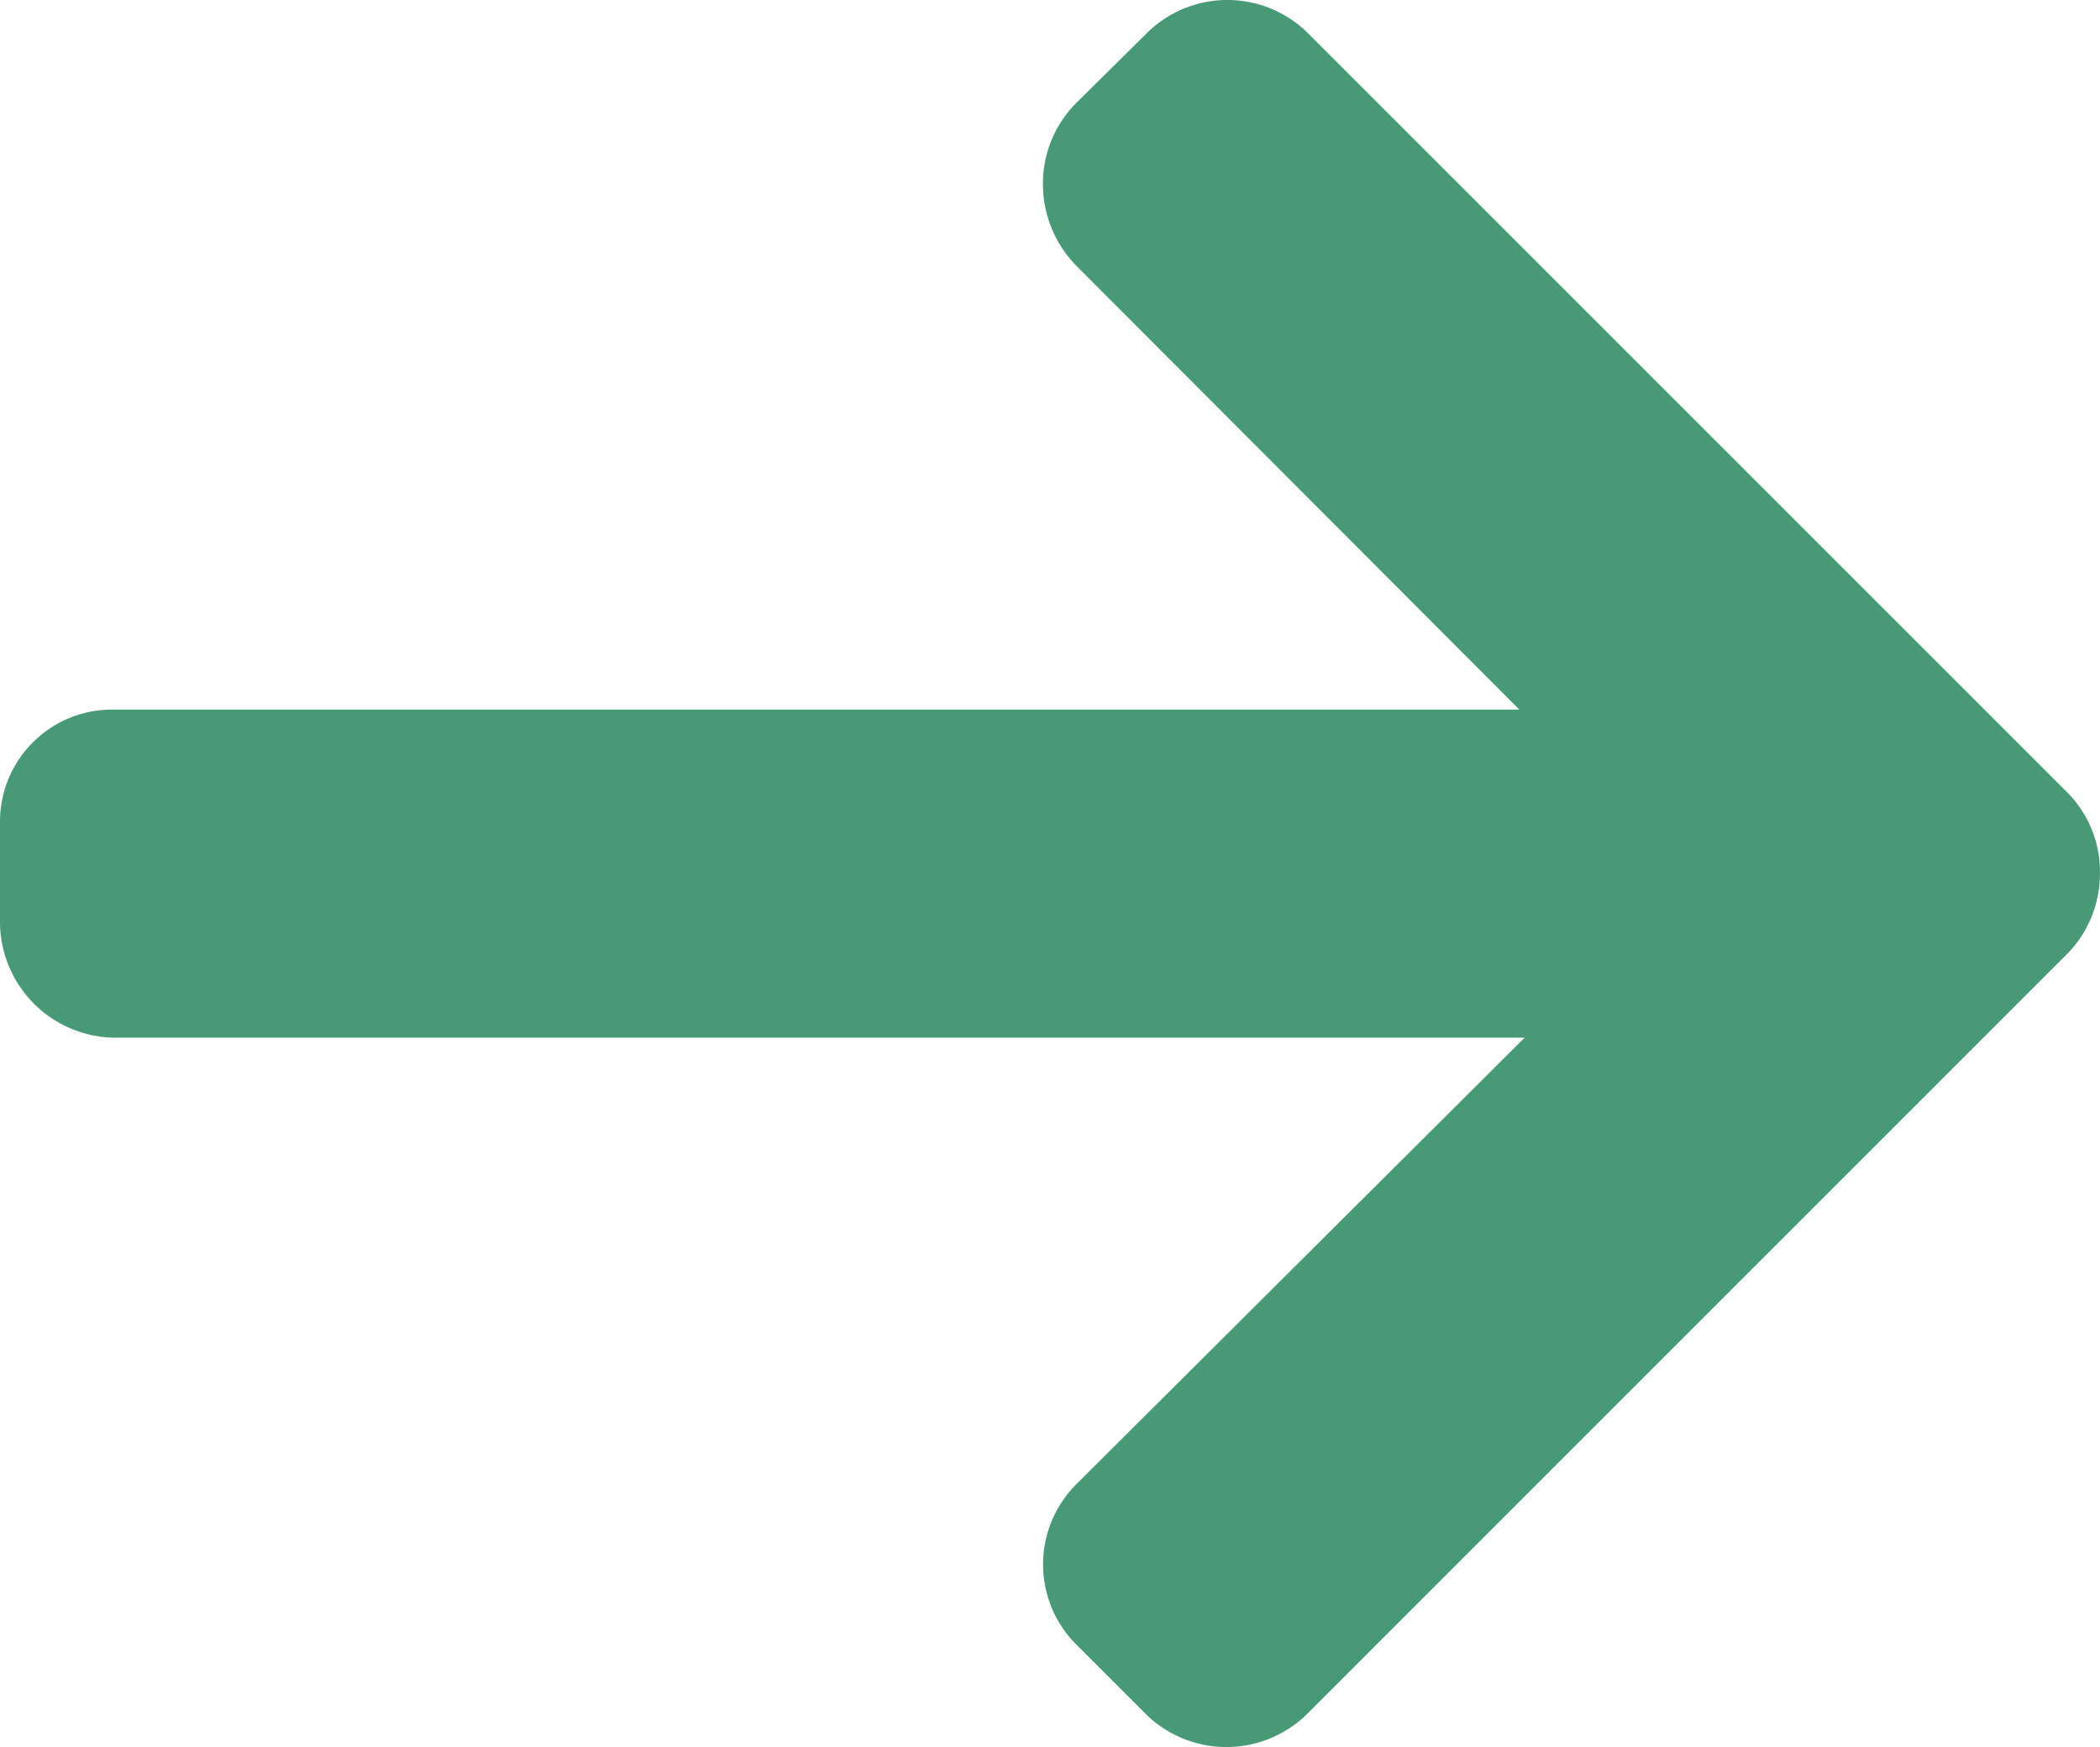 <svg id="Group_7513" data-name="Group 7513" xmlns="http://www.w3.org/2000/svg" width="42.975" height="35.758" viewBox="0 0 42.975 35.758">
  <g id="Group_11" data-name="Group 11">
    <path id="Path_39" data-name="Path 39" d="M42.293,16.206,26.777.69a2.341,2.341,0,0,0-3.32,0L22.033,2.1a2.326,2.326,0,0,0-.69,1.66,2.387,2.387,0,0,0,.69,1.686l9.06,9.077H2.324A2.294,2.294,0,0,0,0,16.835v1.992a2.376,2.376,0,0,0,2.324,2.411H31.2l-9.165,9.13a2.32,2.32,0,0,0,0,3.3l1.407,1.407a2.352,2.352,0,0,0,3.32-.009L42.284,19.543a2.346,2.346,0,0,0,.69-1.669A2.3,2.3,0,0,0,42.293,16.206Z" fill="#489976"/>
  </g>
</svg>
